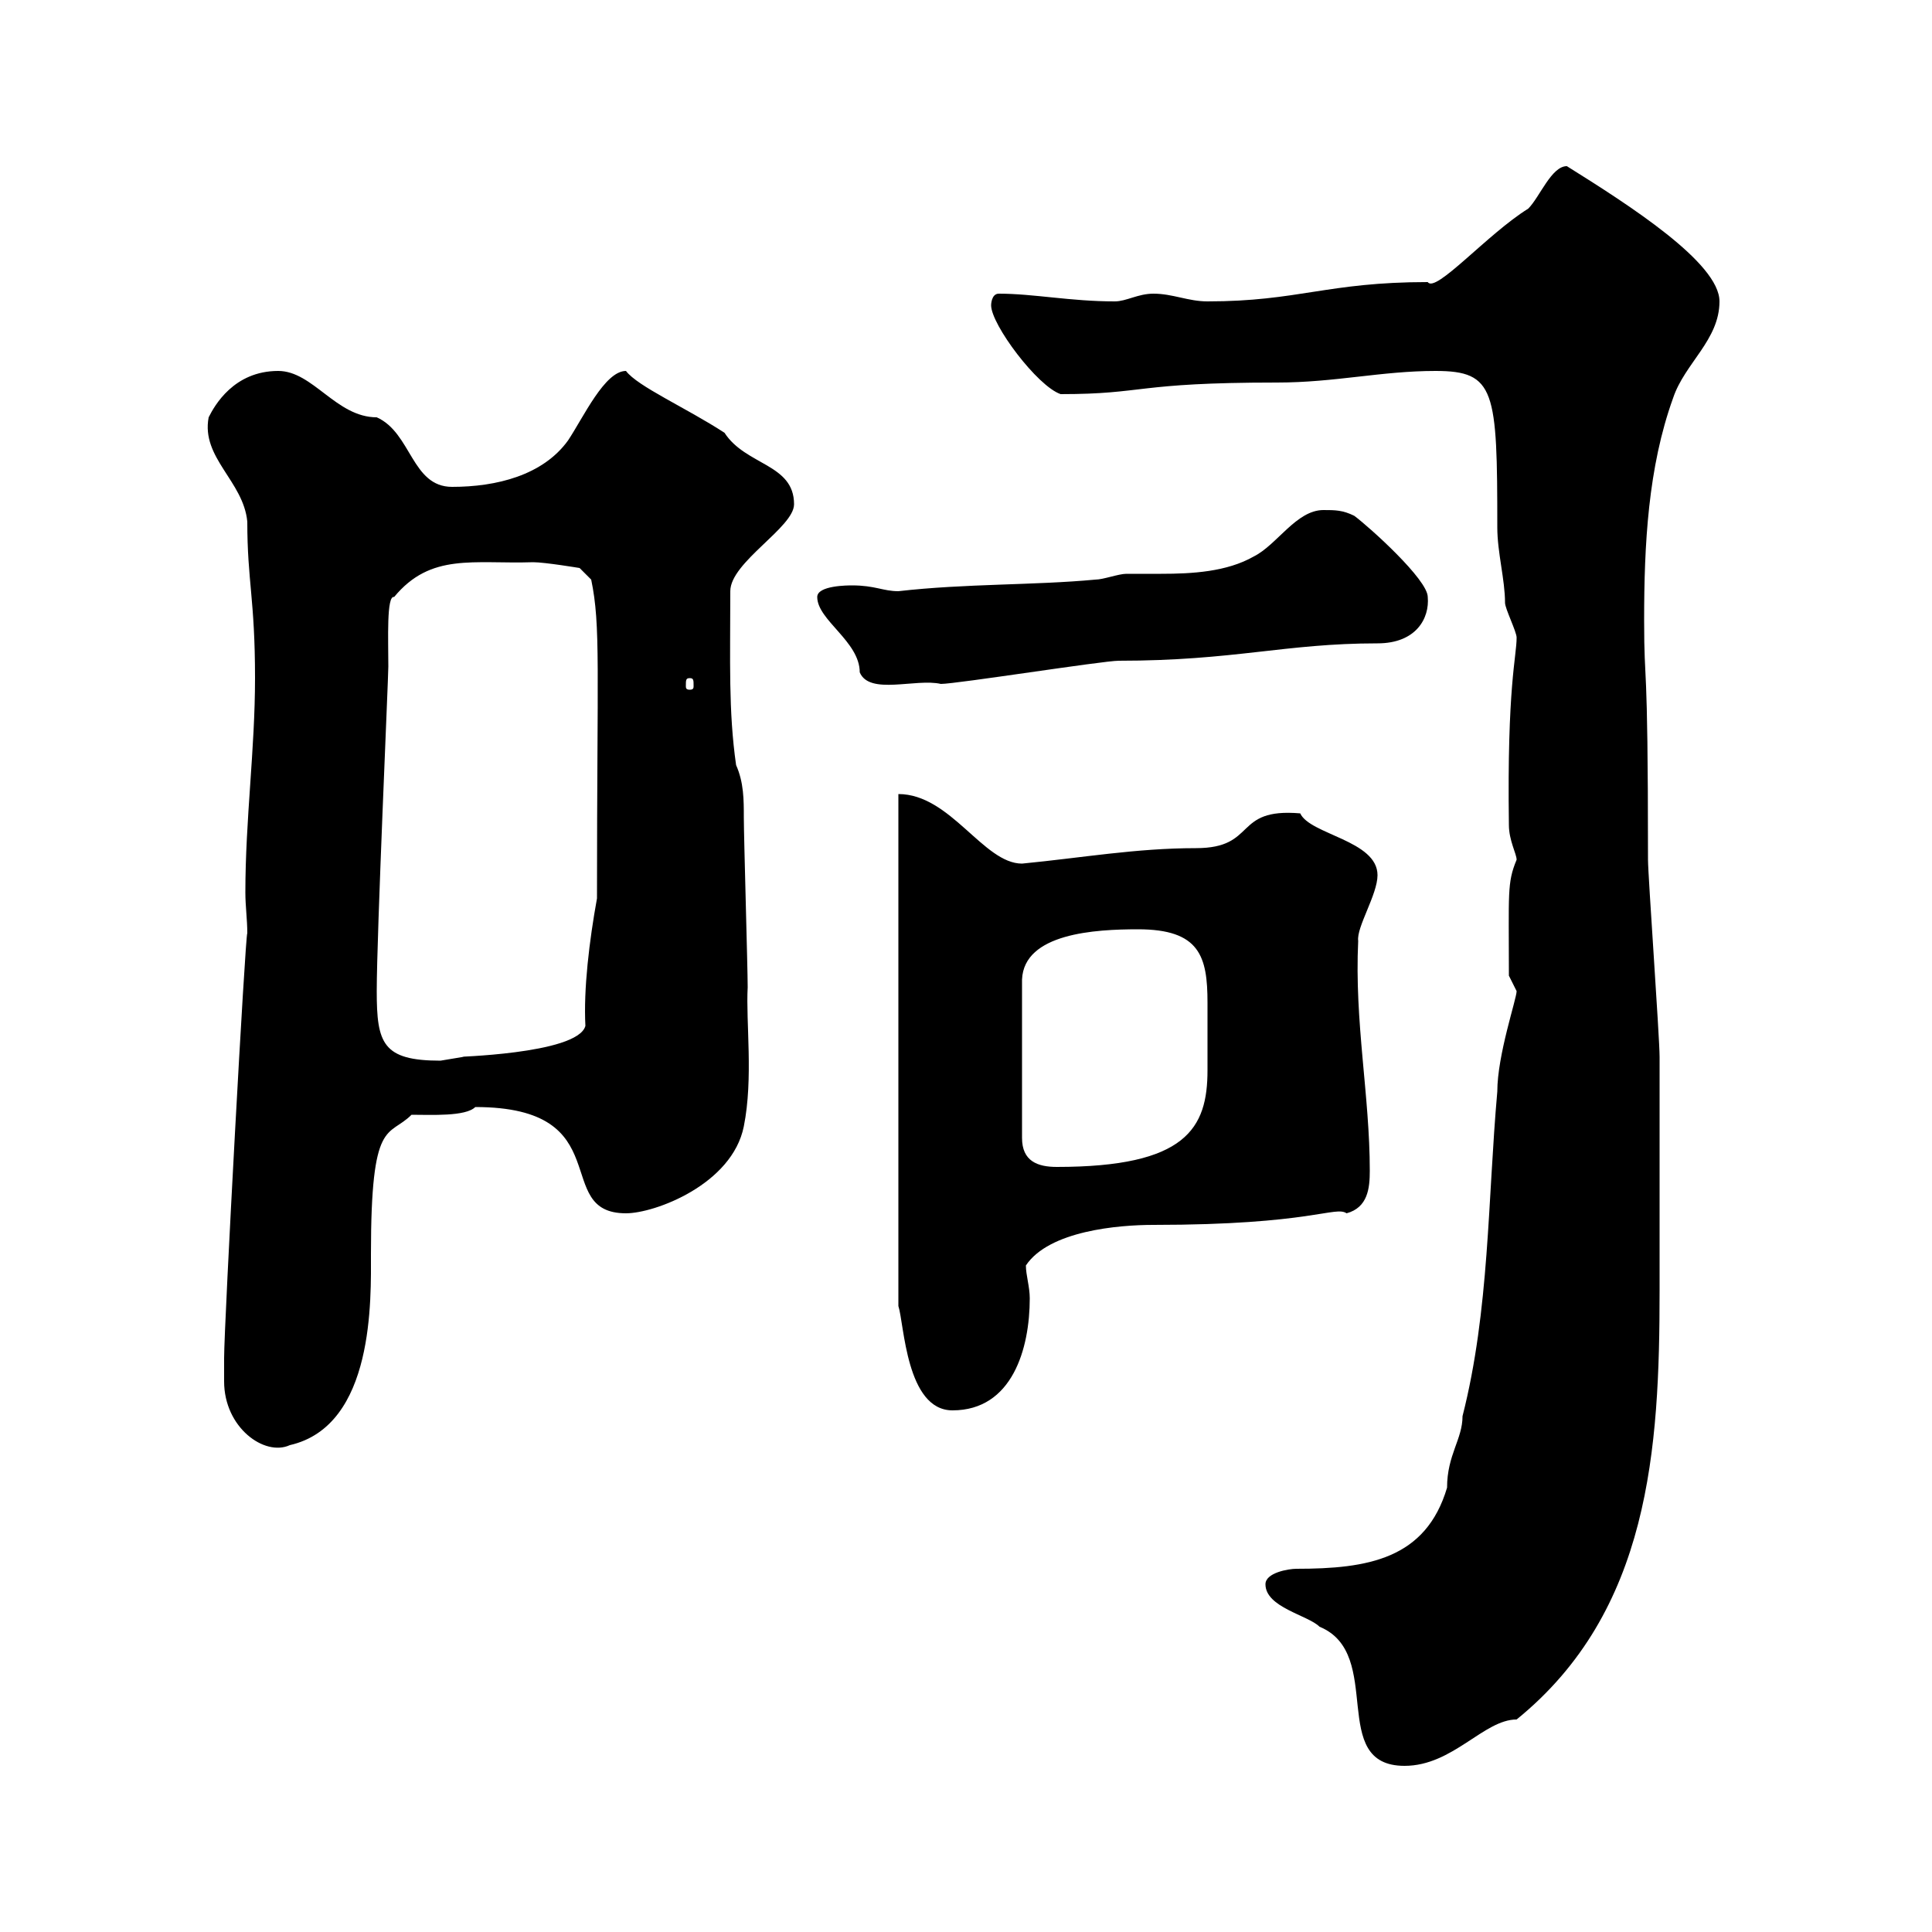 <svg xmlns="http://www.w3.org/2000/svg" xmlns:xlink="http://www.w3.org/1999/xlink" width="300" height="300"><path d="M196.50 246C196.50 249.60 203.10 250.80 204.90 252.60C215.10 256.80 206.10 274.20 218.10 274.20C225.60 274.20 230.40 267 235.50 267C256.20 250.20 257.70 225 257.70 200.40C257.70 192 257.70 170.40 257.70 164.10C257.70 161.10 255.90 135.90 255.90 133.50C255.90 100.20 255.30 107.40 255.30 96.30C255.30 84.60 255.90 72.60 259.80 61.80C261.60 56.40 267 52.80 267 46.80C267 40.80 252.90 31.80 243.30 25.80C240.90 25.80 239.10 30.60 237.30 32.40C231 36.30 222.90 45.60 221.70 43.80C206.10 43.80 201.60 46.80 187.50 46.80C184.50 46.80 182.10 45.60 179.10 45.60C176.70 45.60 174.90 46.80 173.10 46.80C166.20 46.80 160.50 45.60 155.10 45.60C153.90 45.60 153.90 47.40 153.90 47.40C153.90 50.40 161.10 60 164.70 61.20C177.90 61.20 176.10 59.40 198.30 59.40C207.30 59.40 214.50 57.60 222.90 57.60C232.20 57.60 232.50 60.60 232.50 81.90C232.50 85.80 233.70 90 233.70 93.60C233.70 94.50 235.50 98.10 235.50 99C235.50 102 234 106.50 234.30 128.10C234.30 130.50 235.50 132.60 235.50 133.50C234 137.10 234.30 138.60 234.30 151.50C234.30 151.50 235.50 153.90 235.50 153.90C235.50 155.10 232.50 163.80 232.50 169.50C231 186.30 231.30 203.40 227.10 219.90C227.10 223.50 224.70 225.90 224.70 231C221.40 242.10 212.40 243.60 201.30 243.60C200.10 243.60 196.50 244.20 196.50 246ZM34.80 210.90C34.80 211.80 34.80 213.30 34.80 214.50C34.80 221.70 41.10 226.20 45 224.40C58.20 221.40 57.60 201.60 57.60 194.70C57.60 173.40 60.30 176.70 63.90 173.10C66.90 173.10 72.30 173.40 73.80 171.90C96.30 171.90 85.50 188.40 97.20 188.40C101.70 188.40 113.70 183.90 115.50 174.90C117 167.40 115.80 158.70 116.10 153.30C116.10 150.30 115.50 129.90 115.50 126.90C115.50 124.20 115.50 121.50 114.30 118.80C113.10 110.40 113.40 102.60 113.40 91.80C113.40 87.30 123.30 81.90 123.30 78.30C123.30 72 115.80 72.30 112.50 67.20C106.50 63.30 99 60 97.20 57.60C93.90 57.60 90.60 64.80 88.20 68.40C84.30 73.80 77.10 75.60 70.20 75.60C63.90 75.60 63.90 67.20 58.50 64.80C52.20 64.80 48.60 57.60 43.20 57.60C36.30 57.60 33.30 63 32.40 64.80C31.20 71.10 37.80 74.70 38.40 81C38.40 90.30 39.60 93 39.60 105.30C39.60 116.40 38.10 127.20 38.10 138.60C38.10 140.70 38.40 142.80 38.40 144.90C38.10 144.90 34.80 205.50 34.80 210.90ZM139.50 123.30L139.50 202.80C140.40 205.50 140.70 219 147.90 219C157.20 219 159.90 209.40 159.90 201.60C159.90 199.80 159.30 198 159.30 196.50C162.90 191.10 173.70 190.20 179.10 190.20C203.70 190.20 207.30 187.20 209.10 188.40C212.40 187.50 212.70 184.50 212.70 181.80C212.70 170.10 210.30 158.70 210.90 146.10C210.60 144 213.90 138.90 213.90 135.90C213.90 130.50 203.40 129.60 201.90 126.30C191.40 125.40 195.30 131.70 185.70 131.70C176.40 131.70 168 133.20 158.70 134.10C152.70 134.10 147.60 123.30 139.50 123.30ZM176.70 144.30C186.30 144.30 187.50 148.50 187.50 155.70C187.50 157.50 187.50 159.60 187.50 162.30C187.50 163.20 187.50 164.70 187.50 166.20C187.50 175.20 184.20 181.20 164.10 181.20C161.10 181.20 158.70 180.30 158.70 176.70L158.70 152.10C159 144.90 170.10 144.30 176.70 144.30ZM58.50 153.90C58.50 145.20 60.30 105.30 60.30 103.50C60.30 99.30 60 92.40 61.20 92.70C66.90 85.80 73.50 87.60 82.80 87.30C84.60 87.30 90 88.20 90 88.20L91.80 90C93.30 97.20 92.70 103.50 92.70 139.50C91.50 146.10 90.60 153.60 90.90 159.30C89.70 163.80 69.30 164.10 72 164.10C72 164.10 68.40 164.70 68.40 164.70C59.40 164.70 58.50 162 58.50 153.90ZM107.10 105.30C107.70 105.30 107.70 105.60 107.70 106.50C107.70 106.80 107.70 107.10 107.10 107.10C106.50 107.10 106.50 106.80 106.50 106.50C106.50 105.60 106.50 105.30 107.10 105.30ZM126.90 92.70C126.90 96.30 133.50 99.60 133.50 104.40C135 108 142.20 105.30 146.10 106.20C148.50 106.20 171.30 102.60 173.70 102.60C191.70 102.60 199.50 99.90 213.90 99.90C219.90 99.90 222 96 221.70 92.70C221.70 90 212.70 81.90 210.30 80.10C208.50 79.20 207.30 79.20 205.50 79.20C201.30 79.20 198.30 84.60 194.70 86.40C190.50 88.80 185.10 89.10 180.30 89.10C178.50 89.10 176.70 89.10 174.90 89.10C173.70 89.10 171.30 90 170.10 90C160.50 90.90 150 90.60 139.50 91.80C137.10 91.80 135.90 90.90 132.30 90.90C131.70 90.90 126.90 90.90 126.90 92.70Z"/></svg>